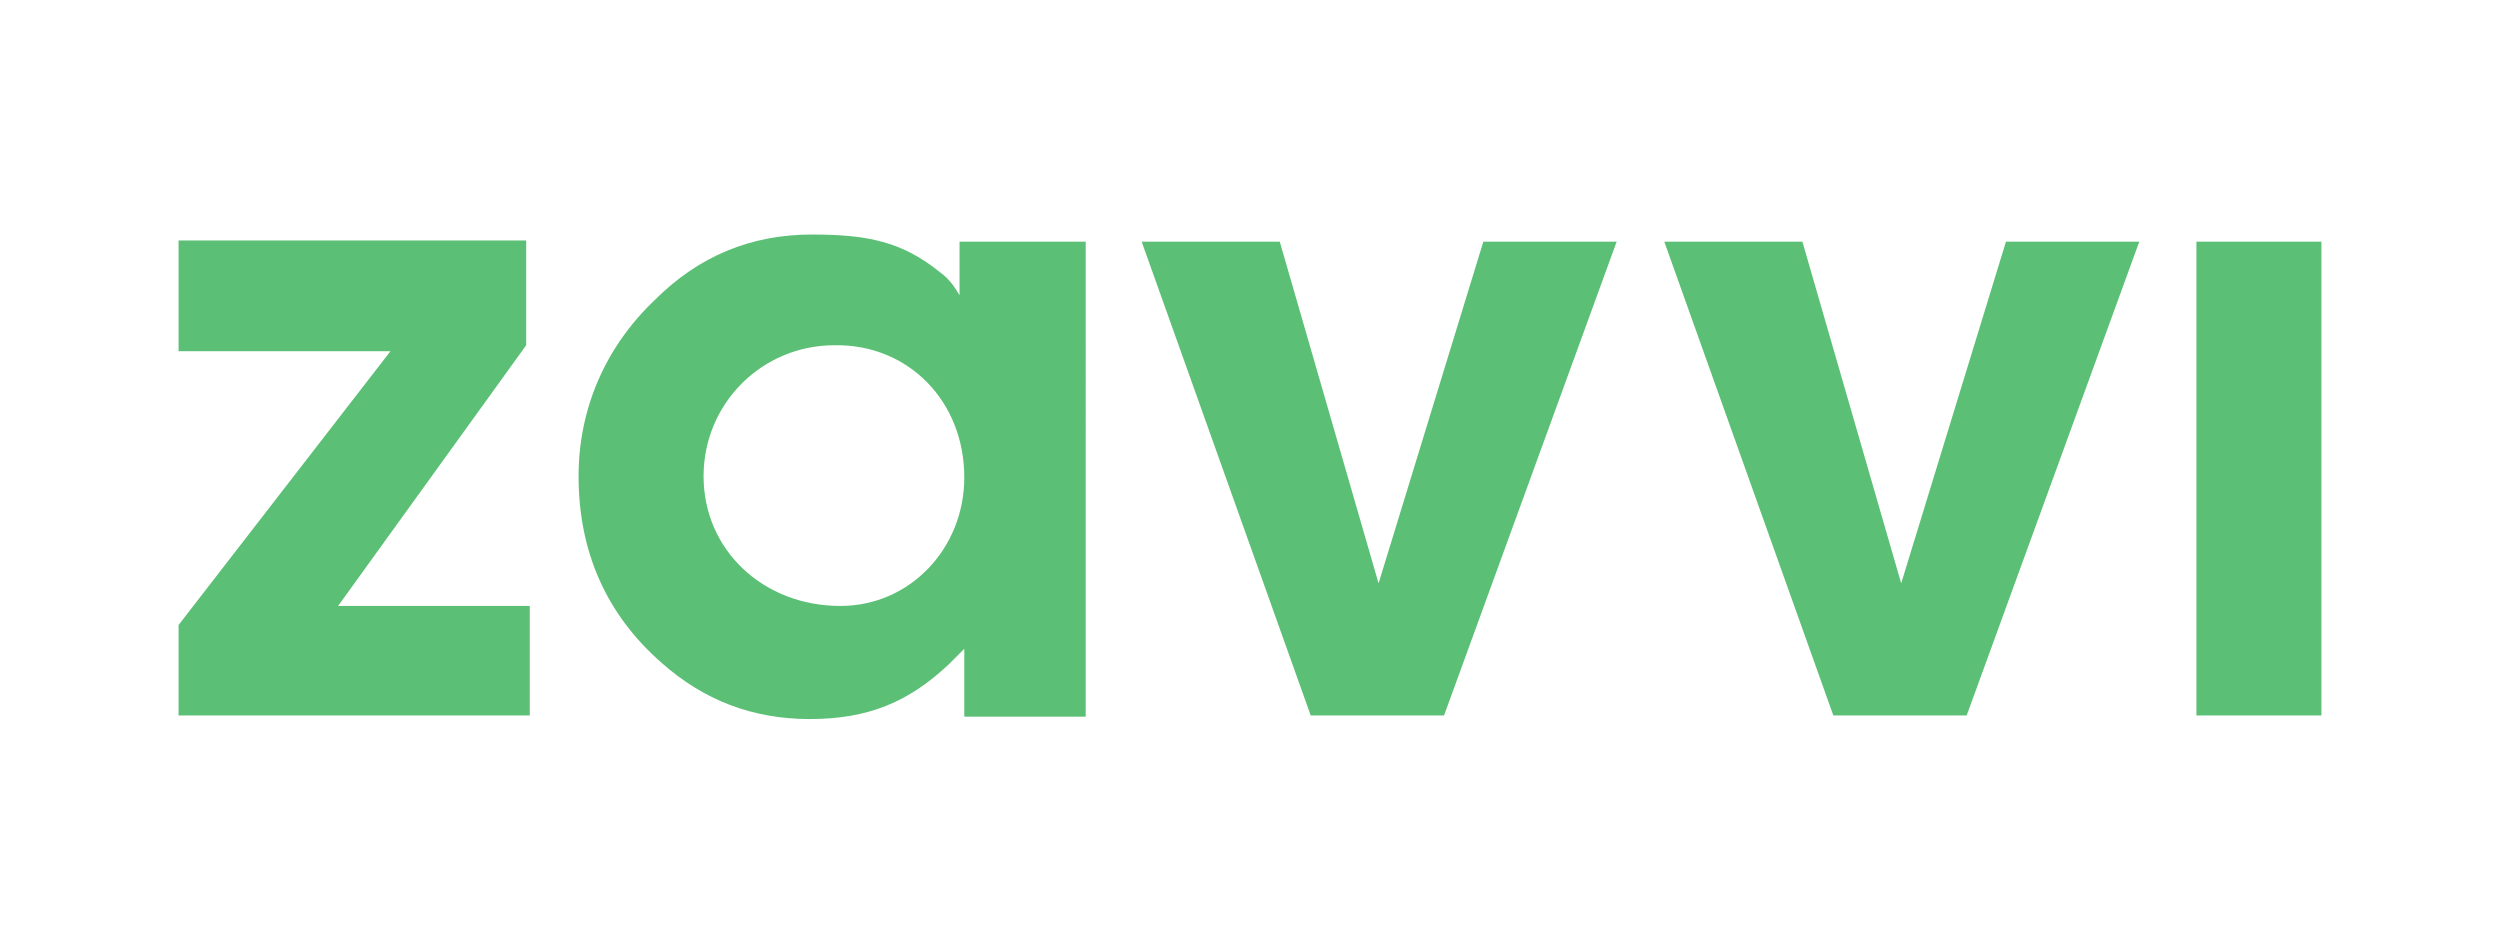 <svg xmlns="http://www.w3.org/2000/svg" width="210" height="80">
  <path d="M15 20.3v9.2h17.8L15 52.5v7.6h29.5v-9.2H28.4L44.2 29v-8.8H15zm66 19.8c0 6-4.6 10.8-10.4 10.8-6.5 0-11.5-4.7-11.5-10.9 0-6.1 4.9-11 11-11 6.2-.1 10.9 4.7 10.9 11.1M68.2 19.7c-5.1 0-9.5 1.8-13.2 5.5-4.2 4-6.4 9.2-6.4 14.8 0 6.3 2.3 11.6 7 15.7 3.5 3.1 7.6 4.7 12.4 4.7 4.9 0 8.3-1.4 11.7-4.6l1.3-1.3v5.7h10.2V20.3H80.6v4.5c-.4-.7-.9-1.4-1.6-1.9-3.2-2.6-6.1-3.2-10.8-3.2m56.4.6L115.8 49l-8.3-28.7H95.9l14.2 39.8h11.2l14.5-39.8h-11.2zm43.9 0L159.7 49l-8.3-28.7h-11.6L154 60.1h11.2l14.5-39.8h-11.2zm16 0H195v39.8h-10.5V20.3z" fill="#5bc075"/>
</svg>
